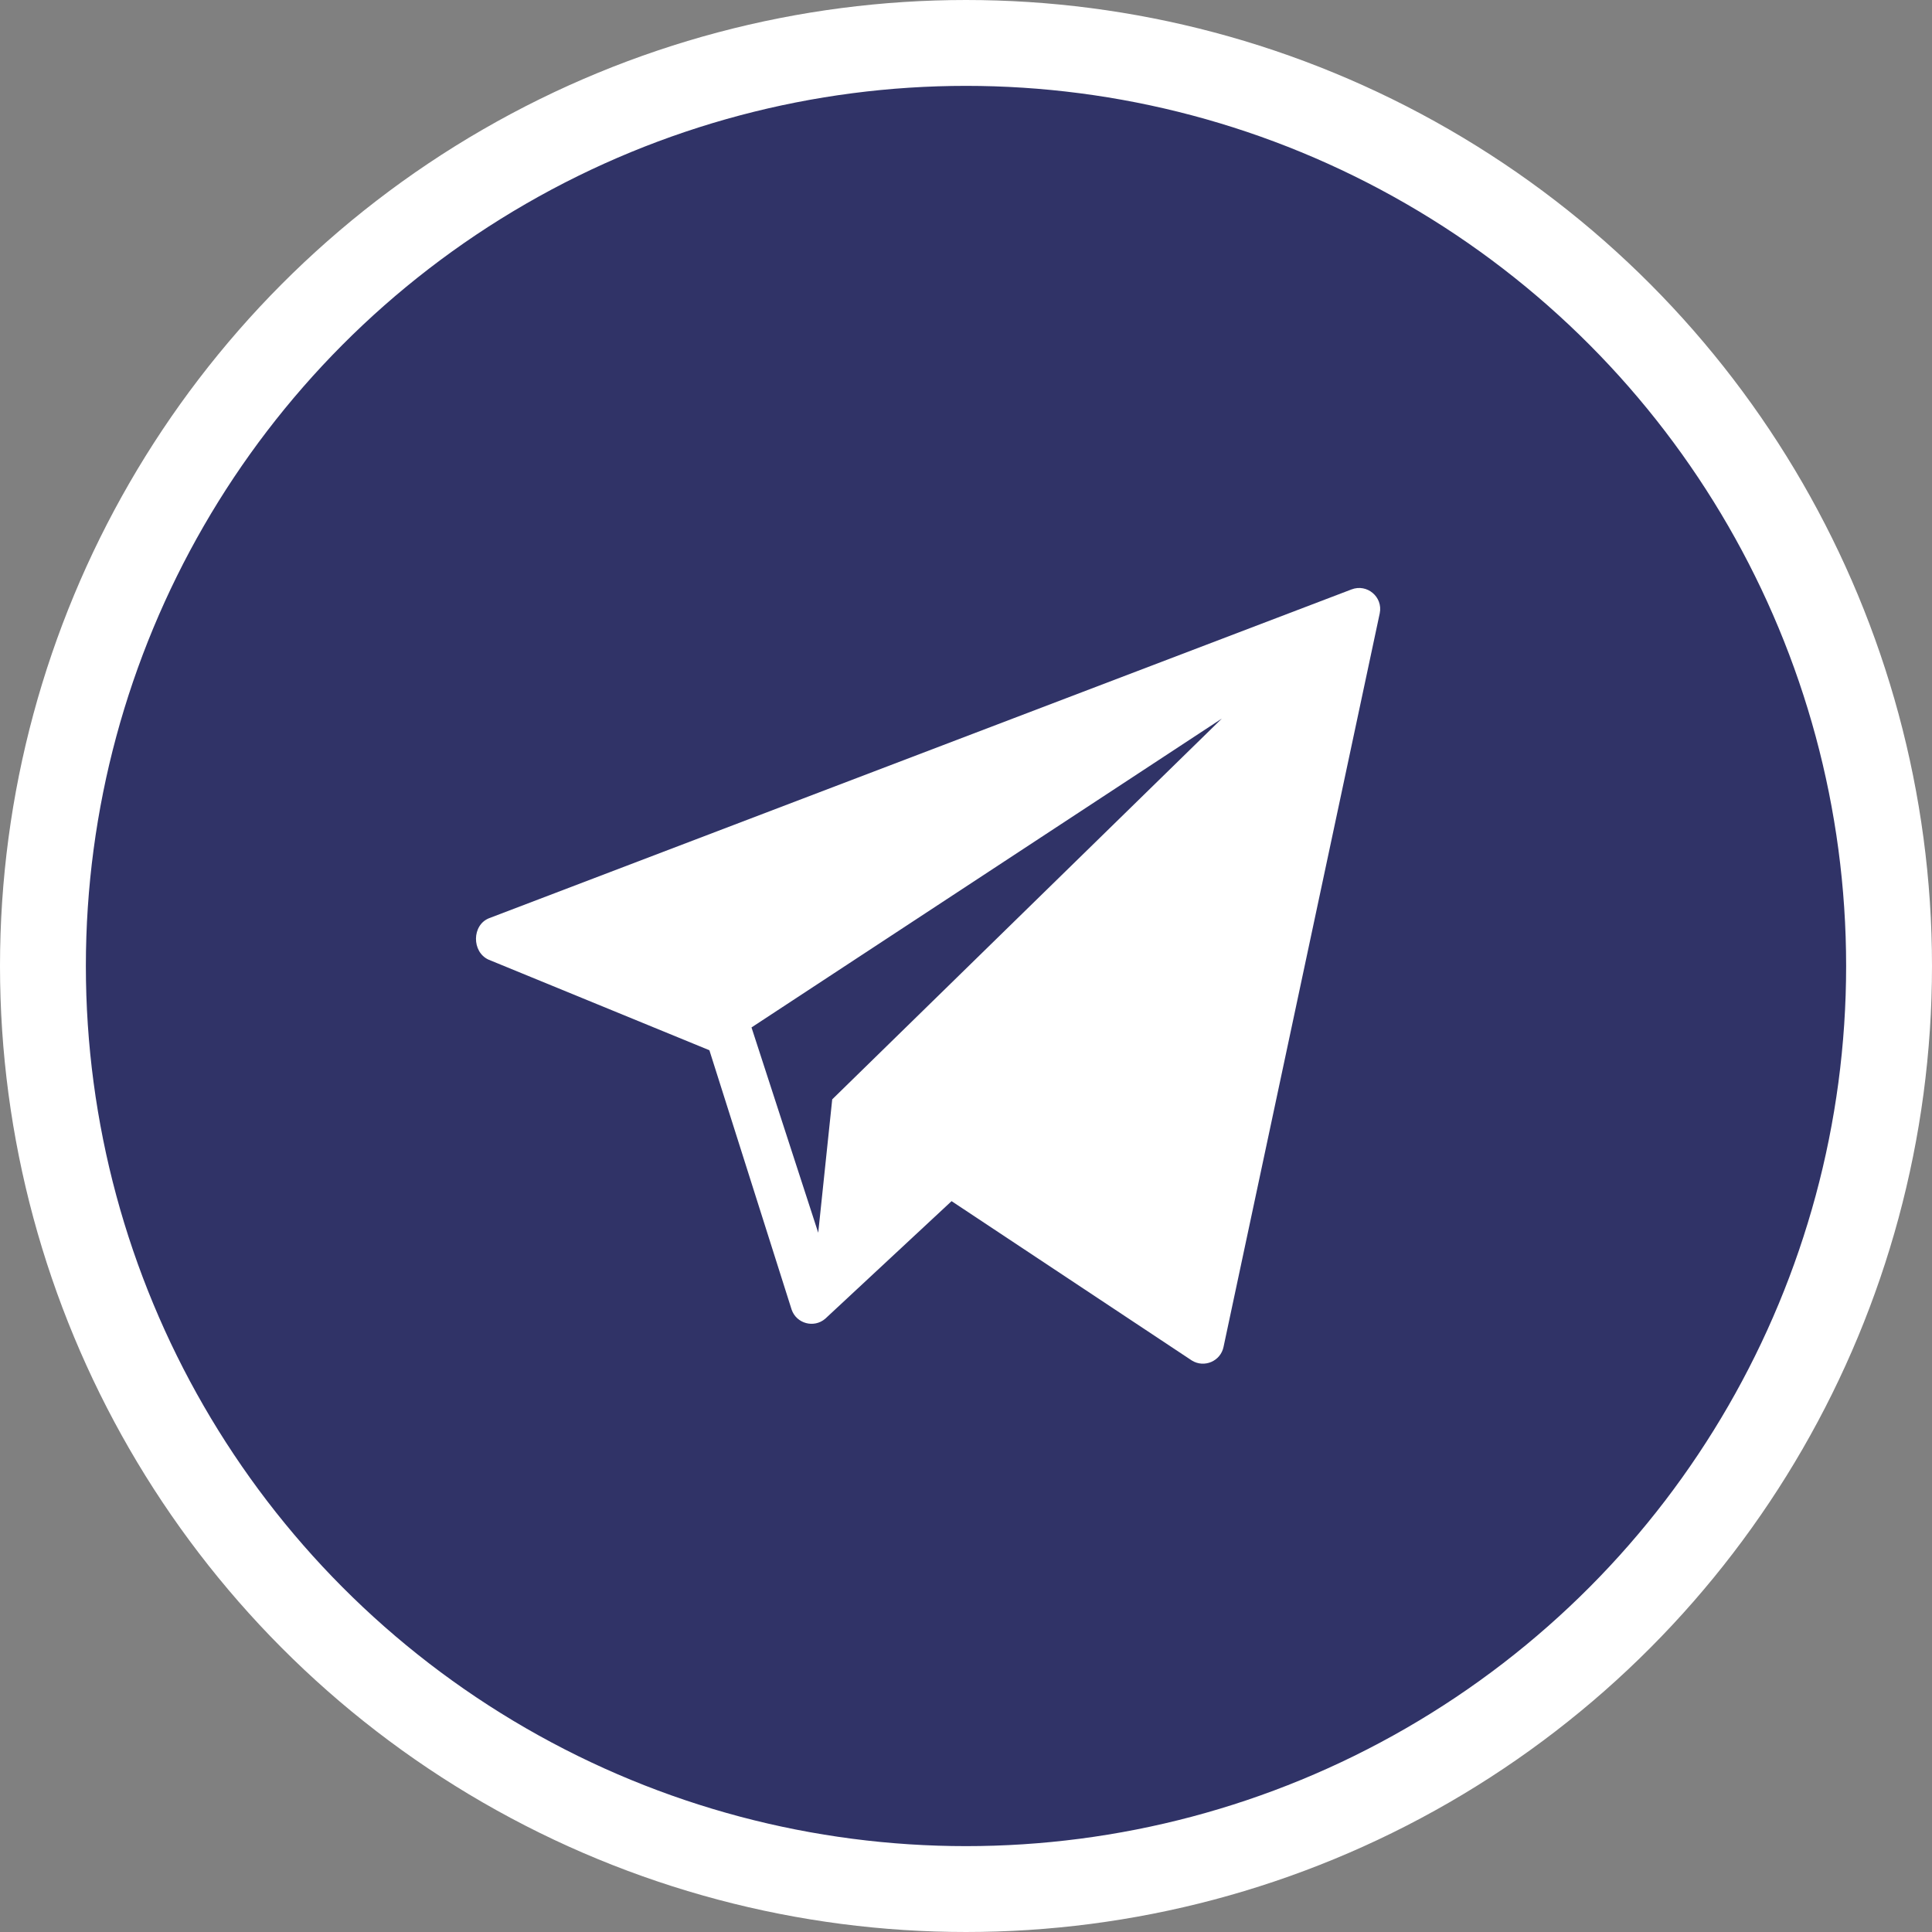 <?xml version="1.0" encoding="UTF-8"?> <svg xmlns="http://www.w3.org/2000/svg" width="45" height="45" viewBox="0 0 45 45" fill="none"><rect x="0" y="0" width="45" height="45" fill="#808080" stroke="none"/> <circle cx="22.5" cy="22.5" r="21.5" fill="#303367" stroke="white" stroke-width="2"></circle> <g clip-path="url(#clip0_1222_4531)"> <path d="M31.479 13.729L11.394 21.386C10.989 21.543 10.984 22.172 11.379 22.352L16.523 24.462L18.439 30.505C18.553 30.831 18.959 30.94 19.221 30.716L22.164 27.977L27.759 31.688C28.049 31.869 28.431 31.705 28.499 31.37L32.137 14.284C32.215 13.904 31.841 13.589 31.479 13.729ZM19.384 25.606L19.058 28.713L17.504 23.931L28.459 16.737L19.384 25.606Z" fill="white"></path> </g> <defs> <clipPath id="clip0_1222_4531"> <rect width="21.061" height="18.067" fill="white" transform="translate(11.087 13.696)"></rect> </clipPath> </defs> </svg> 